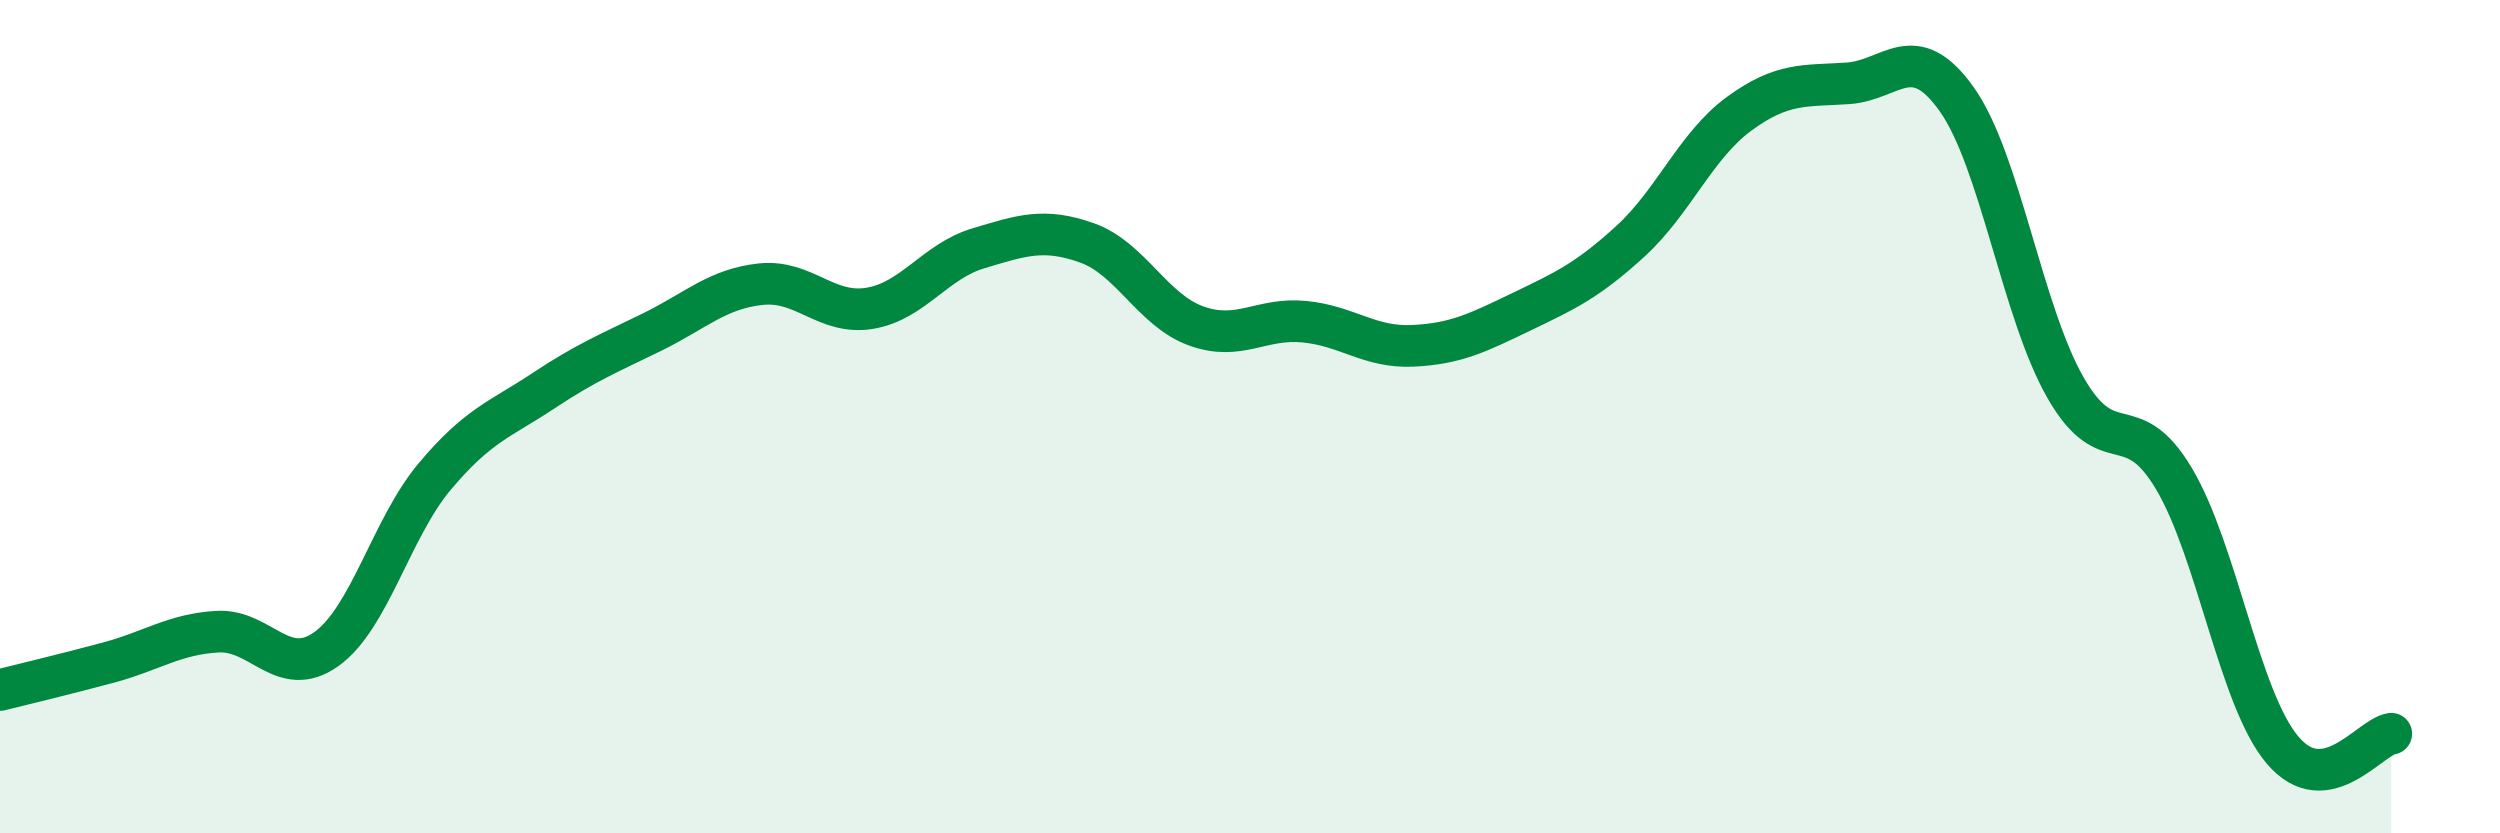 
    <svg width="60" height="20" viewBox="0 0 60 20" xmlns="http://www.w3.org/2000/svg">
      <path
        d="M 0,16.56 C 0.52,16.43 1.57,16.18 2.61,15.9 C 3.65,15.62 4.18,15.22 5.22,15.16 C 6.26,15.1 6.79,16.32 7.83,15.58 C 8.87,14.84 9.39,12.68 10.43,11.44 C 11.47,10.2 12,10.07 13.04,9.38 C 14.08,8.69 14.61,8.48 15.65,7.97 C 16.69,7.46 17.22,6.93 18.26,6.82 C 19.3,6.71 19.83,7.57 20.87,7.4 C 21.91,7.23 22.44,6.27 23.48,5.96 C 24.52,5.65 25.05,5.46 26.09,5.83 C 27.13,6.2 27.66,7.44 28.7,7.82 C 29.74,8.2 30.26,7.62 31.3,7.72 C 32.34,7.82 32.87,8.35 33.91,8.3 C 34.95,8.25 35.48,7.98 36.52,7.48 C 37.56,6.98 38.09,6.74 39.13,5.79 C 40.17,4.84 40.7,3.49 41.74,2.73 C 42.78,1.97 43.31,2.07 44.35,2 C 45.39,1.93 45.92,0.92 46.96,2.38 C 48,3.84 48.53,7.48 49.57,9.3 C 50.61,11.12 51.13,9.74 52.17,11.48 C 53.21,13.22 53.74,16.77 54.78,18 C 55.82,19.23 56.87,17.69 57.39,17.61L57.39 20L0 20Z"
        fill="#008740"
        opacity="0.1"
        stroke-linecap="round"
        stroke-linejoin="round"
      />
      <path
        d="M 0,16.56 C 0.52,16.43 1.57,16.18 2.61,15.9 C 3.65,15.62 4.18,15.22 5.22,15.16 C 6.26,15.1 6.79,16.32 7.83,15.58 C 8.87,14.84 9.39,12.68 10.43,11.44 C 11.47,10.2 12,10.07 13.04,9.38 C 14.08,8.69 14.61,8.48 15.65,7.97 C 16.69,7.46 17.22,6.93 18.26,6.82 C 19.3,6.71 19.83,7.57 20.87,7.4 C 21.91,7.23 22.44,6.27 23.48,5.96 C 24.52,5.65 25.05,5.46 26.09,5.83 C 27.13,6.2 27.66,7.44 28.7,7.82 C 29.74,8.2 30.26,7.62 31.3,7.72 C 32.34,7.82 32.87,8.35 33.91,8.3 C 34.95,8.25 35.48,7.98 36.52,7.48 C 37.56,6.98 38.09,6.74 39.13,5.79 C 40.17,4.84 40.7,3.49 41.74,2.73 C 42.78,1.97 43.31,2.07 44.35,2 C 45.39,1.93 45.92,0.92 46.96,2.38 C 48,3.84 48.53,7.48 49.57,9.3 C 50.61,11.12 51.13,9.74 52.17,11.48 C 53.21,13.22 53.74,16.77 54.78,18 C 55.82,19.23 56.87,17.69 57.39,17.61"
        stroke="#008740"
        stroke-width="1"
        fill="none"
        stroke-linecap="round"
        stroke-linejoin="round"
      />
    </svg>
  
